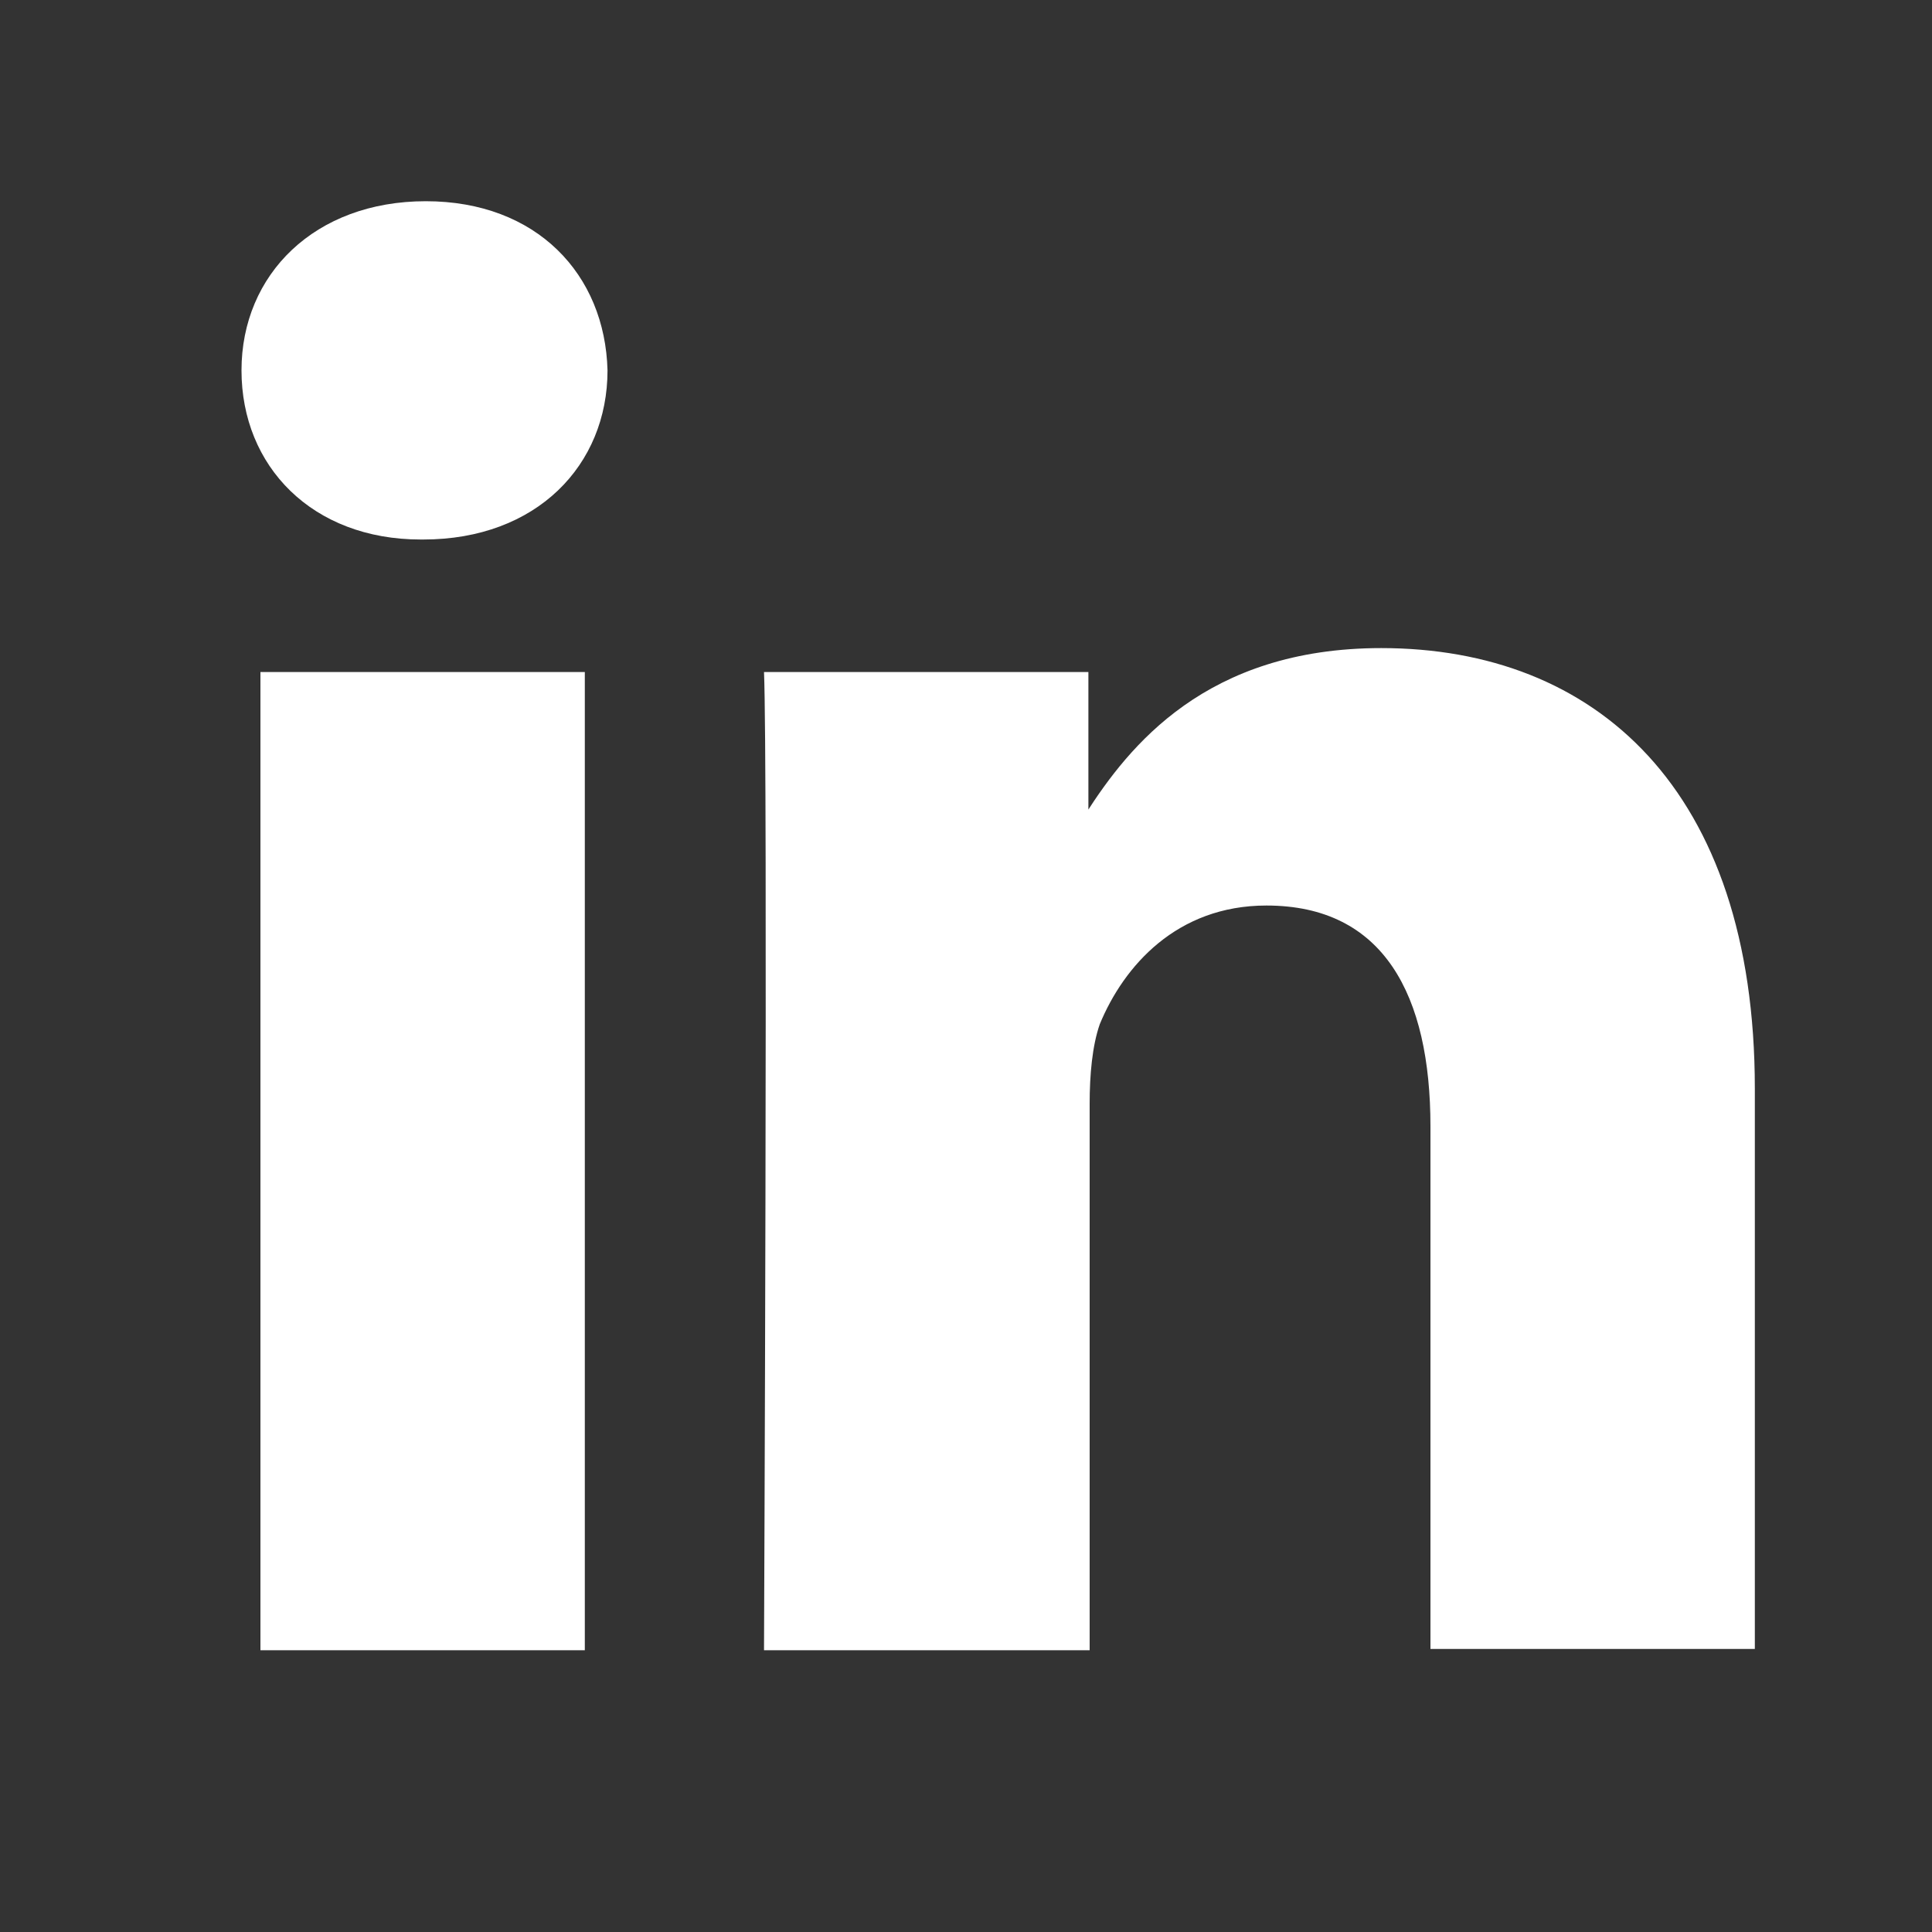 <svg width="20" height="20" viewBox="0 0 20 20" fill="none" xmlns="http://www.w3.org/2000/svg">
<rect x="0" y="0" width="20" height="20" fill="#333333" stroke="none"/>
<path d="M6.054 17.083V6.957H2.696V17.083H6.054ZM4.382 5.585C5.557 5.585 6.289 4.814 6.289 3.834C6.263 2.841 5.557 2.083 4.408 2.083C3.258 2.083 2.5 2.841 2.5 3.834C2.5 4.827 3.232 5.585 4.355 5.585H4.382ZM7.922 17.083H11.28V11.426C11.28 11.125 11.307 10.825 11.385 10.602C11.633 10.001 12.182 9.374 13.11 9.374C14.325 9.374 14.808 10.302 14.808 11.661V17.07H18.166V11.269C18.166 8.159 16.507 6.709 14.299 6.709C12.483 6.709 11.685 7.728 11.241 8.42H11.267V6.957H7.909C7.949 7.911 7.909 17.083 7.909 17.083H7.922Z" fill="white"/>
</svg>
